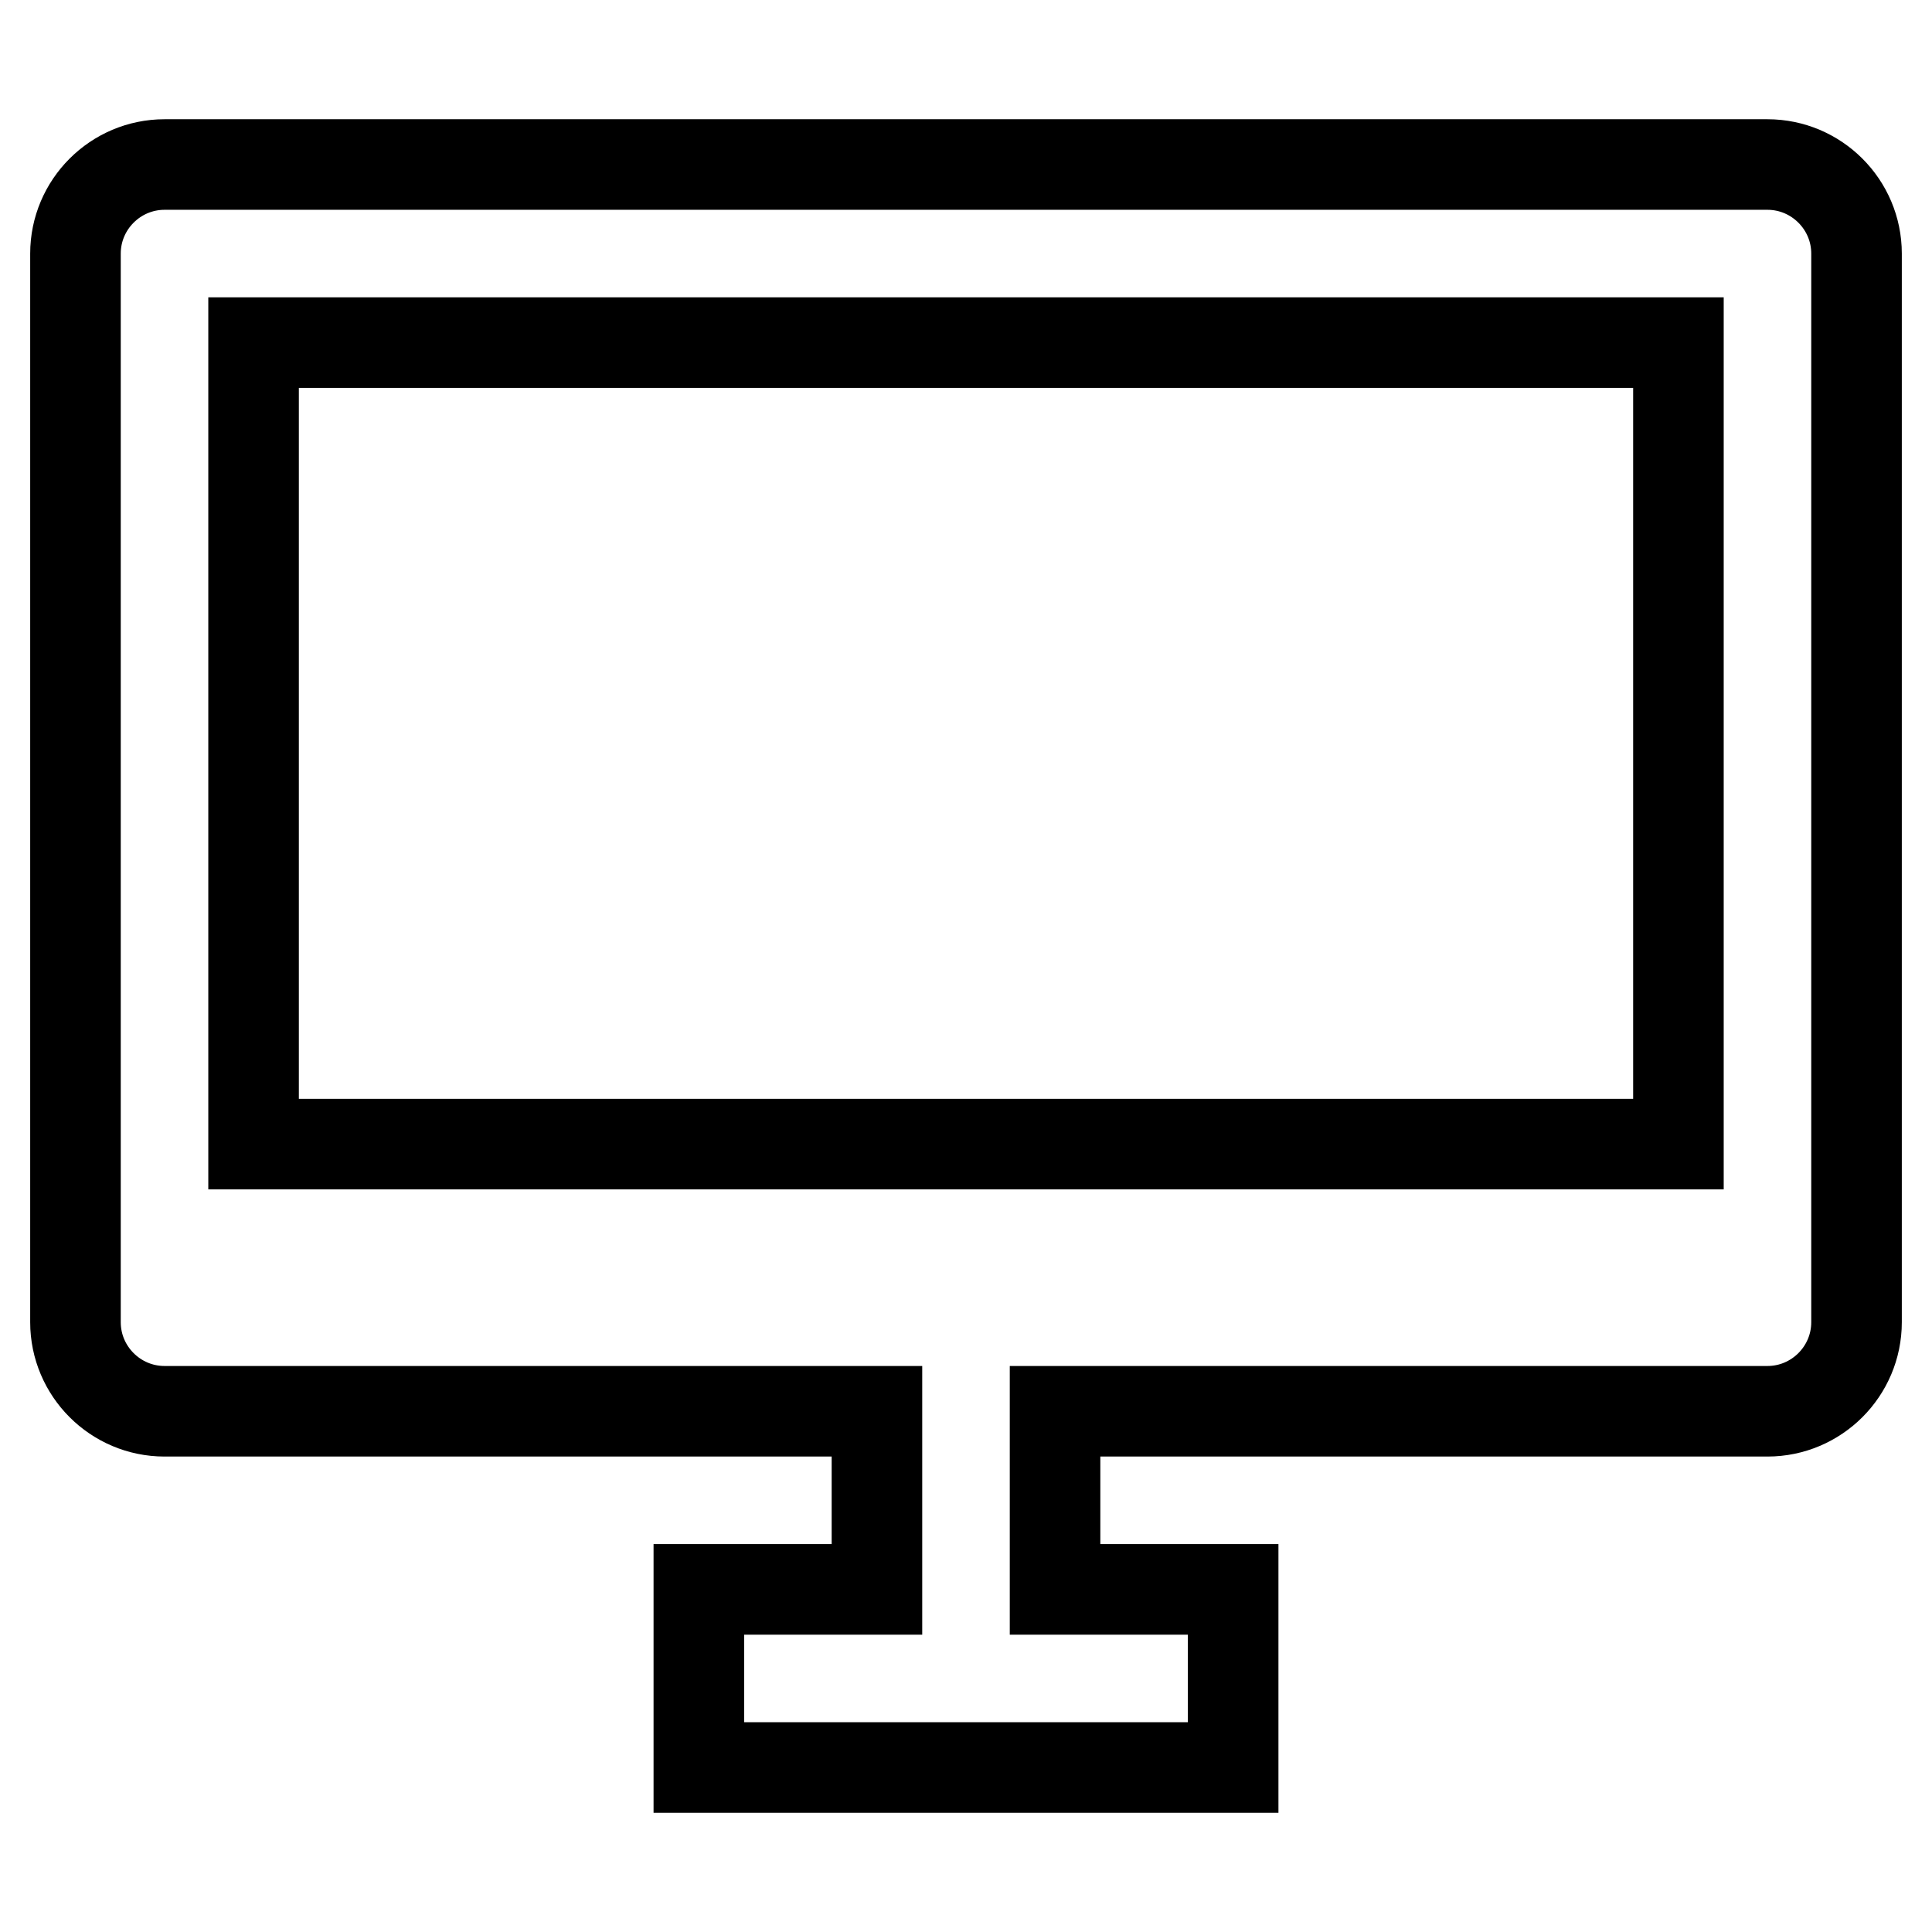 <?xml version="1.0" encoding="utf-8"?>
<!-- Svg Vector Icons : http://www.onlinewebfonts.com/icon -->
<!DOCTYPE svg PUBLIC "-//W3C//DTD SVG 1.1//EN" "http://www.w3.org/Graphics/SVG/1.1/DTD/svg11.dtd">
<svg version="1.1" xmlns="http://www.w3.org/2000/svg" xmlns:xlink="http://www.w3.org/1999/xlink" x="0px" y="0px" viewBox="0 0 256 256" enable-background="new 0 0 256 256" xml:space="preserve">
<g> <path stroke-width="12" fill-opacity="0" stroke="#000000"  d="M234.2,21.8H21.8c-6.5,0-11.8,5.3-11.8,11.8l0,0v141.6c0,6.5,5.3,11.8,11.8,11.8l0,0h94.4v23.6H92.6v23.6 h70.8v-23.6h-23.6V187h94.4c6.5,0,11.8-5.3,11.8-11.8l0,0V33.6C246,27.1,240.7,21.8,234.2,21.8L234.2,21.8z M222.4,151.6H33.6V45.4 h188.8V151.6L222.4,151.6z"/></g>
</svg>